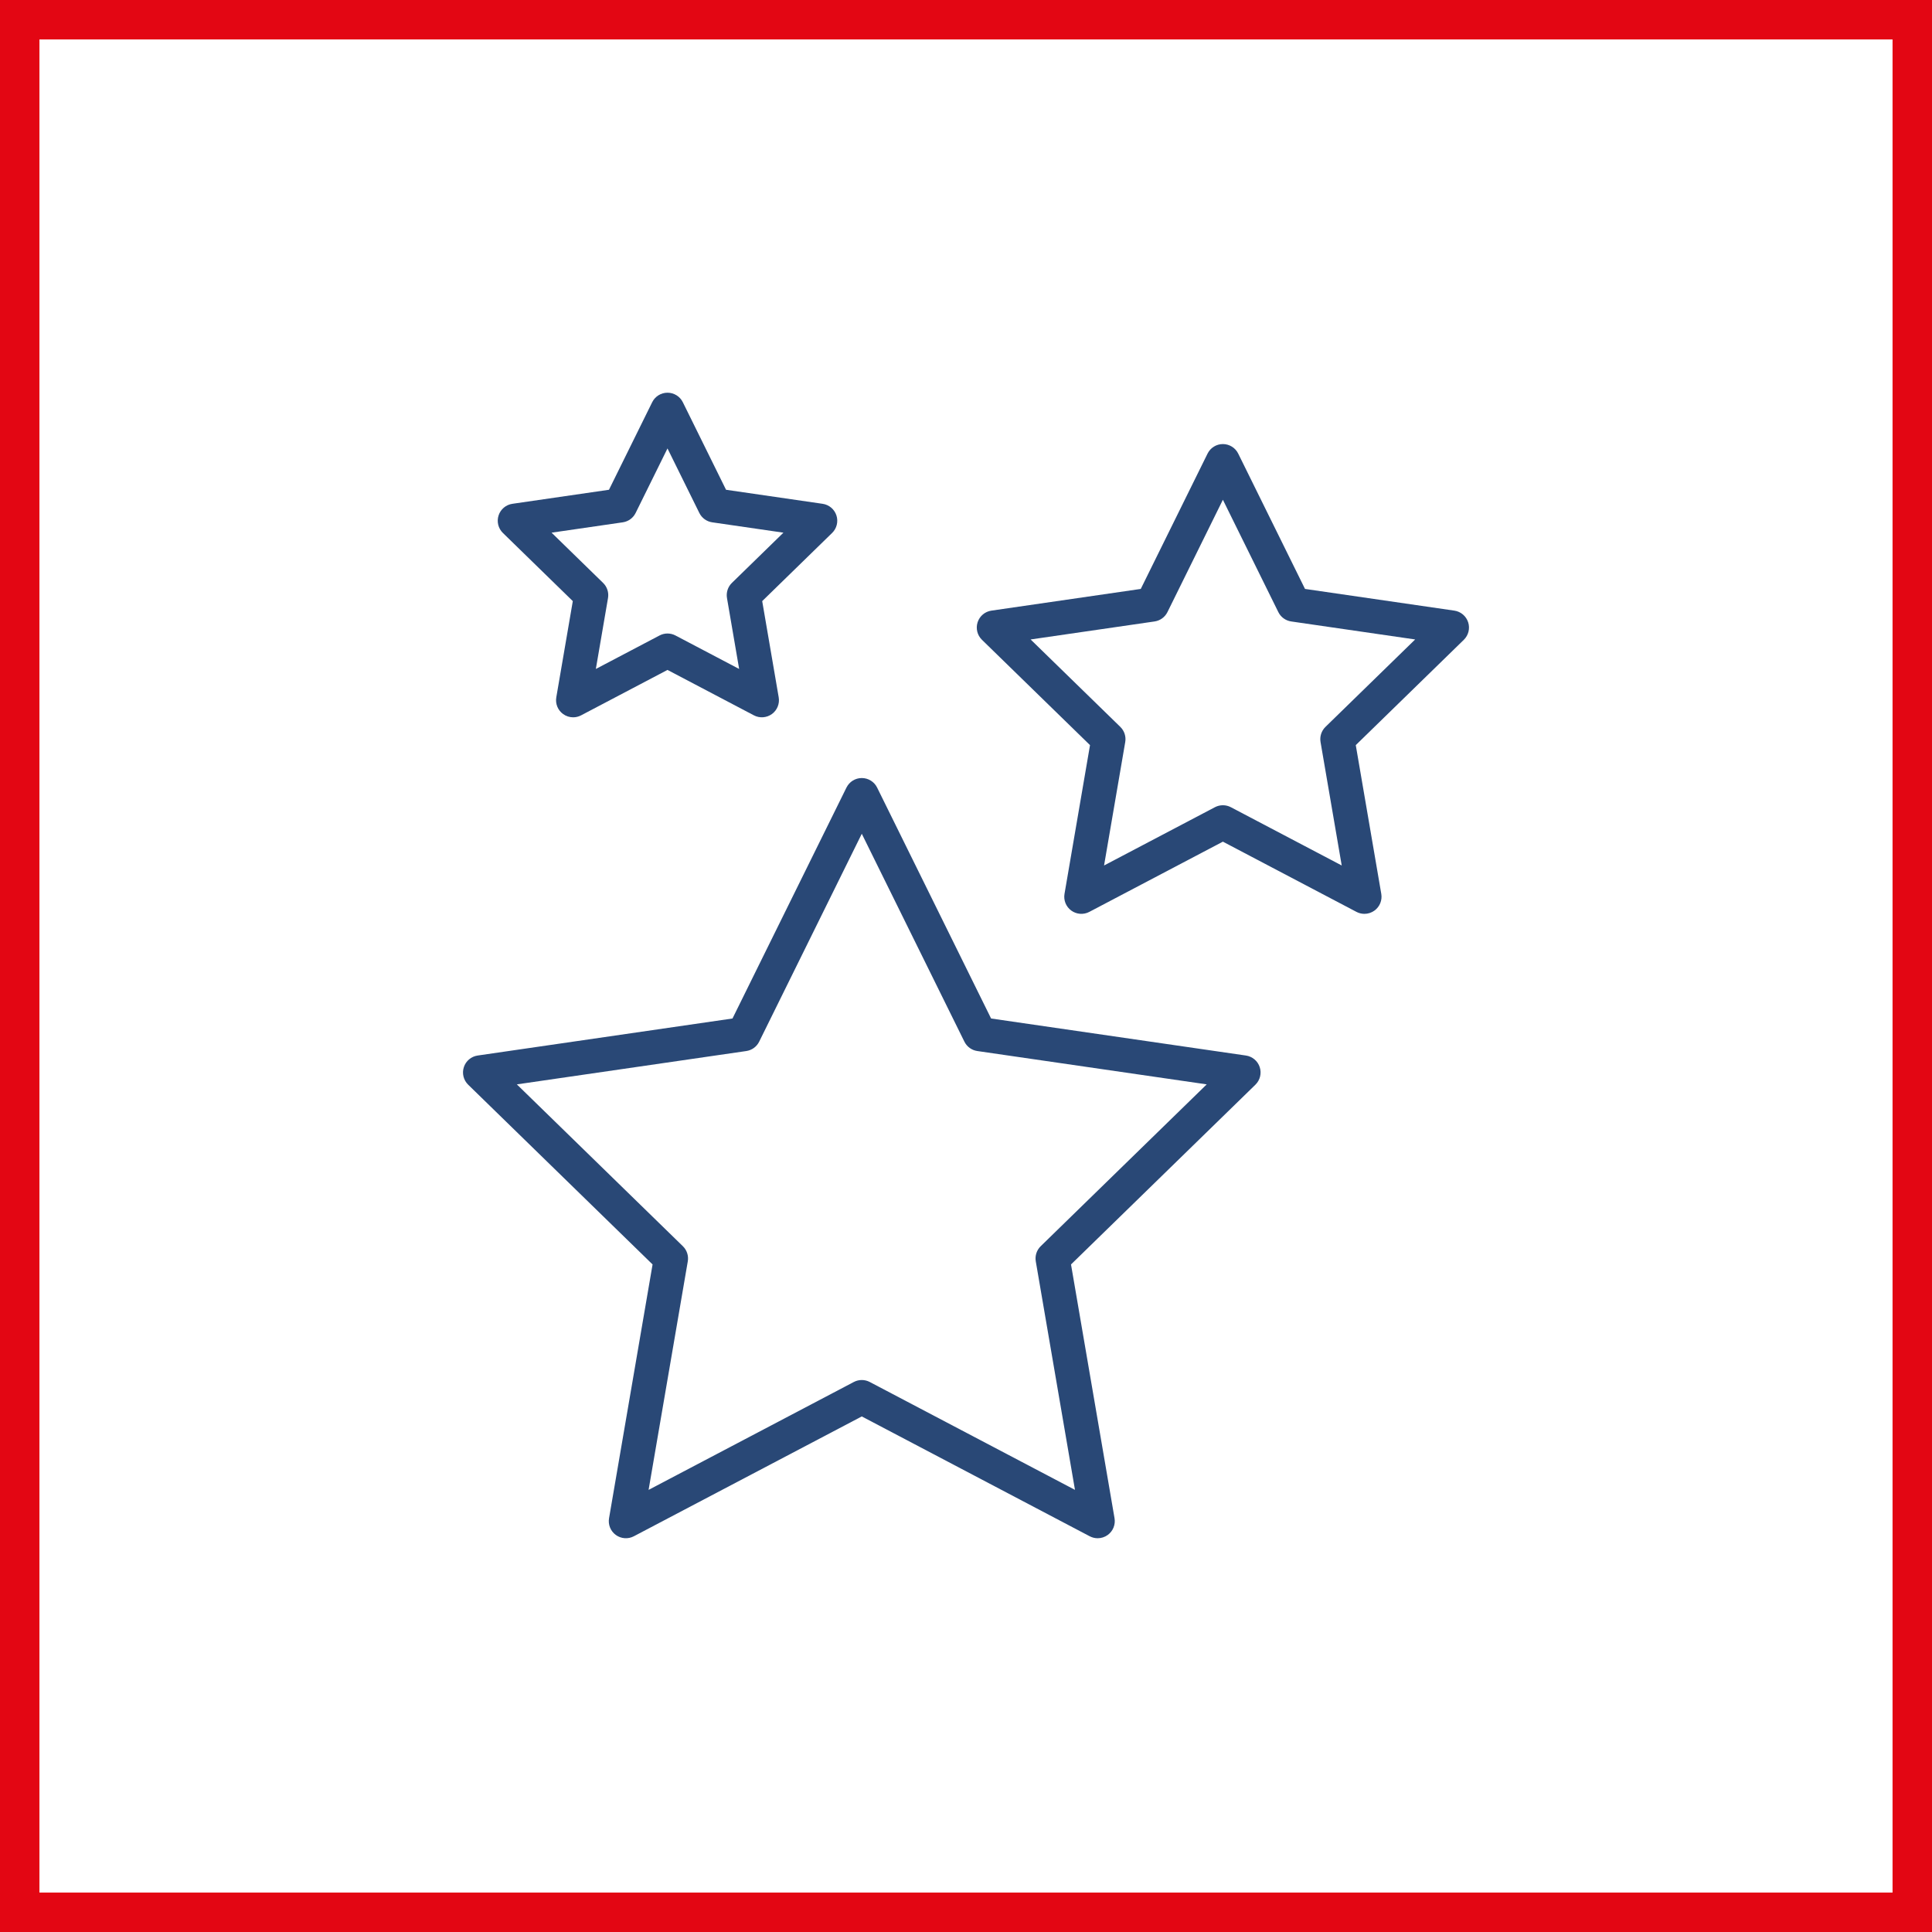<?xml version="1.0" encoding="UTF-8"?>
<svg xmlns:serif="http://www.serif.com/" xmlns="http://www.w3.org/2000/svg" xmlns:xlink="http://www.w3.org/1999/xlink" version="1.1" id="Ebene_1" x="0px" y="0px" width="226px" height="226px" viewBox="0 0 226 226" style="enable-background:new 0 0 226 226;" xml:space="preserve">
<rect x="0" y="0" width="226" height="226" fill="#333333" stroke="none"/>
<style type="text/css">
	.st0{fill:#FFFFFF;}
	.st1{fill:#E30613;}
	.st2{fill:#294876;}
</style>
<g>
	<rect x="2.114" y="2.114" class="st0" width="221.771" height="221.771"></rect>
	<path class="st1" d="M221.386,4.614v216.772H4.614V4.614H221.386 M226.386-0.386H-0.386   v226.772h226.772V-0.386L226.386-0.386z"></path>
</g>
<path class="st2" d="M128.404,179.938c-0.318,0-0.638-0.076-0.931-0.229L100.809,165.691  l-26.664,14.018c-0.673,0.354-1.49,0.295-2.106-0.152  c-0.616-0.447-0.924-1.206-0.795-1.956l5.092-29.69l-21.571-21.026  c-0.545-0.532-0.741-1.326-0.506-2.051c0.235-0.724,0.861-1.252,1.615-1.361  l29.811-4.332l13.332-27.013c0.337-0.683,1.032-1.115,1.793-1.115  s1.457,0.433,1.793,1.115l13.332,27.013l29.811,4.332  c0.753,0.109,1.379,0.638,1.615,1.361c0.235,0.725,0.039,1.519-0.506,2.051  l-21.571,21.026L130.375,177.6c0.129,0.75-0.18,1.509-0.795,1.956  C129.231,179.809,128.818,179.938,128.404,179.938z M100.809,161.431  c0.32,0,0.639,0.076,0.931,0.229l24.008,12.621l-4.585-26.732  c-0.111-0.648,0.104-1.311,0.575-1.771l19.422-18.932l-26.841-3.9  c-0.651-0.095-1.214-0.504-1.506-1.095L100.809,97.531l-12.003,24.321  c-0.292,0.591-0.854,1-1.506,1.095l-26.841,3.9l19.422,18.932  c0.471,0.46,0.687,1.122,0.575,1.771l-4.585,26.732l24.007-12.621  C100.17,161.507,100.489,161.431,100.809,161.431z"></path>
<path class="st2" d="M159.607,106.899c-0.318,0-0.638-0.076-0.931-0.229l-15.626-8.215  l-15.626,8.215c-0.673,0.354-1.49,0.294-2.106-0.152  c-0.616-0.447-0.924-1.206-0.795-1.956l2.984-17.399l-12.642-12.322  c-0.545-0.532-0.741-1.326-0.506-2.051c0.235-0.724,0.861-1.252,1.615-1.361  l17.47-2.538l7.813-15.831c0.337-0.683,1.032-1.115,1.793-1.115  s1.457,0.433,1.793,1.115l7.813,15.831l17.47,2.538  c0.753,0.109,1.379,0.638,1.615,1.361c0.235,0.725,0.039,1.519-0.506,2.051  L158.594,87.162l2.984,17.399c0.129,0.75-0.18,1.509-0.795,1.956  C160.434,106.77,160.021,106.899,159.607,106.899z M143.05,94.195  c0.32,0,0.639,0.076,0.931,0.229l12.97,6.818l-2.477-14.441  c-0.111-0.648,0.104-1.311,0.575-1.771l10.493-10.228l-14.5-2.106  c-0.651-0.095-1.214-0.504-1.506-1.095l-6.485-13.14l-6.485,13.14  c-0.292,0.591-0.854,1-1.506,1.095l-14.5,2.106l10.493,10.228  c0.471,0.46,0.687,1.122,0.575,1.771l-2.477,14.441l12.97-6.818  C142.411,94.271,142.73,94.195,143.05,94.195z"></path>
<path class="st2" d="M67.045,83.909c-0.415,0-0.827-0.129-1.176-0.382  c-0.616-0.447-0.924-1.206-0.795-1.956l1.931-11.254l-8.177-7.972  c-0.545-0.531-0.741-1.326-0.506-2.05c0.235-0.724,0.861-1.252,1.614-1.361  l11.3-1.642l5.054-10.239c0.337-0.683,1.032-1.115,1.793-1.115l0,0  c0.761,0,1.457,0.433,1.793,1.115l5.053,10.239l11.3,1.642  c0.753,0.109,1.379,0.638,1.614,1.361c0.235,0.724,0.04,1.519-0.506,2.05  l-8.177,7.972l1.93,11.254c0.129,0.75-0.18,1.509-0.795,1.956  c-0.617,0.446-1.434,0.505-2.106,0.152l-10.107-5.313l-10.107,5.313  C67.683,83.833,67.363,83.909,67.045,83.909z M64.521,62.31l6.028,5.877  c0.472,0.459,0.687,1.121,0.575,1.77l-1.423,8.296l7.451-3.917  c0.583-0.307,1.278-0.307,1.861,0l7.451,3.917l-1.423-8.296  c-0.111-0.648,0.104-1.311,0.575-1.77l6.028-5.877l-8.331-1.21  c-0.651-0.095-1.214-0.504-1.506-1.095l-3.725-7.548l-3.726,7.548  c-0.292,0.591-0.854,1-1.506,1.095L64.521,62.31z"></path>
</svg>

